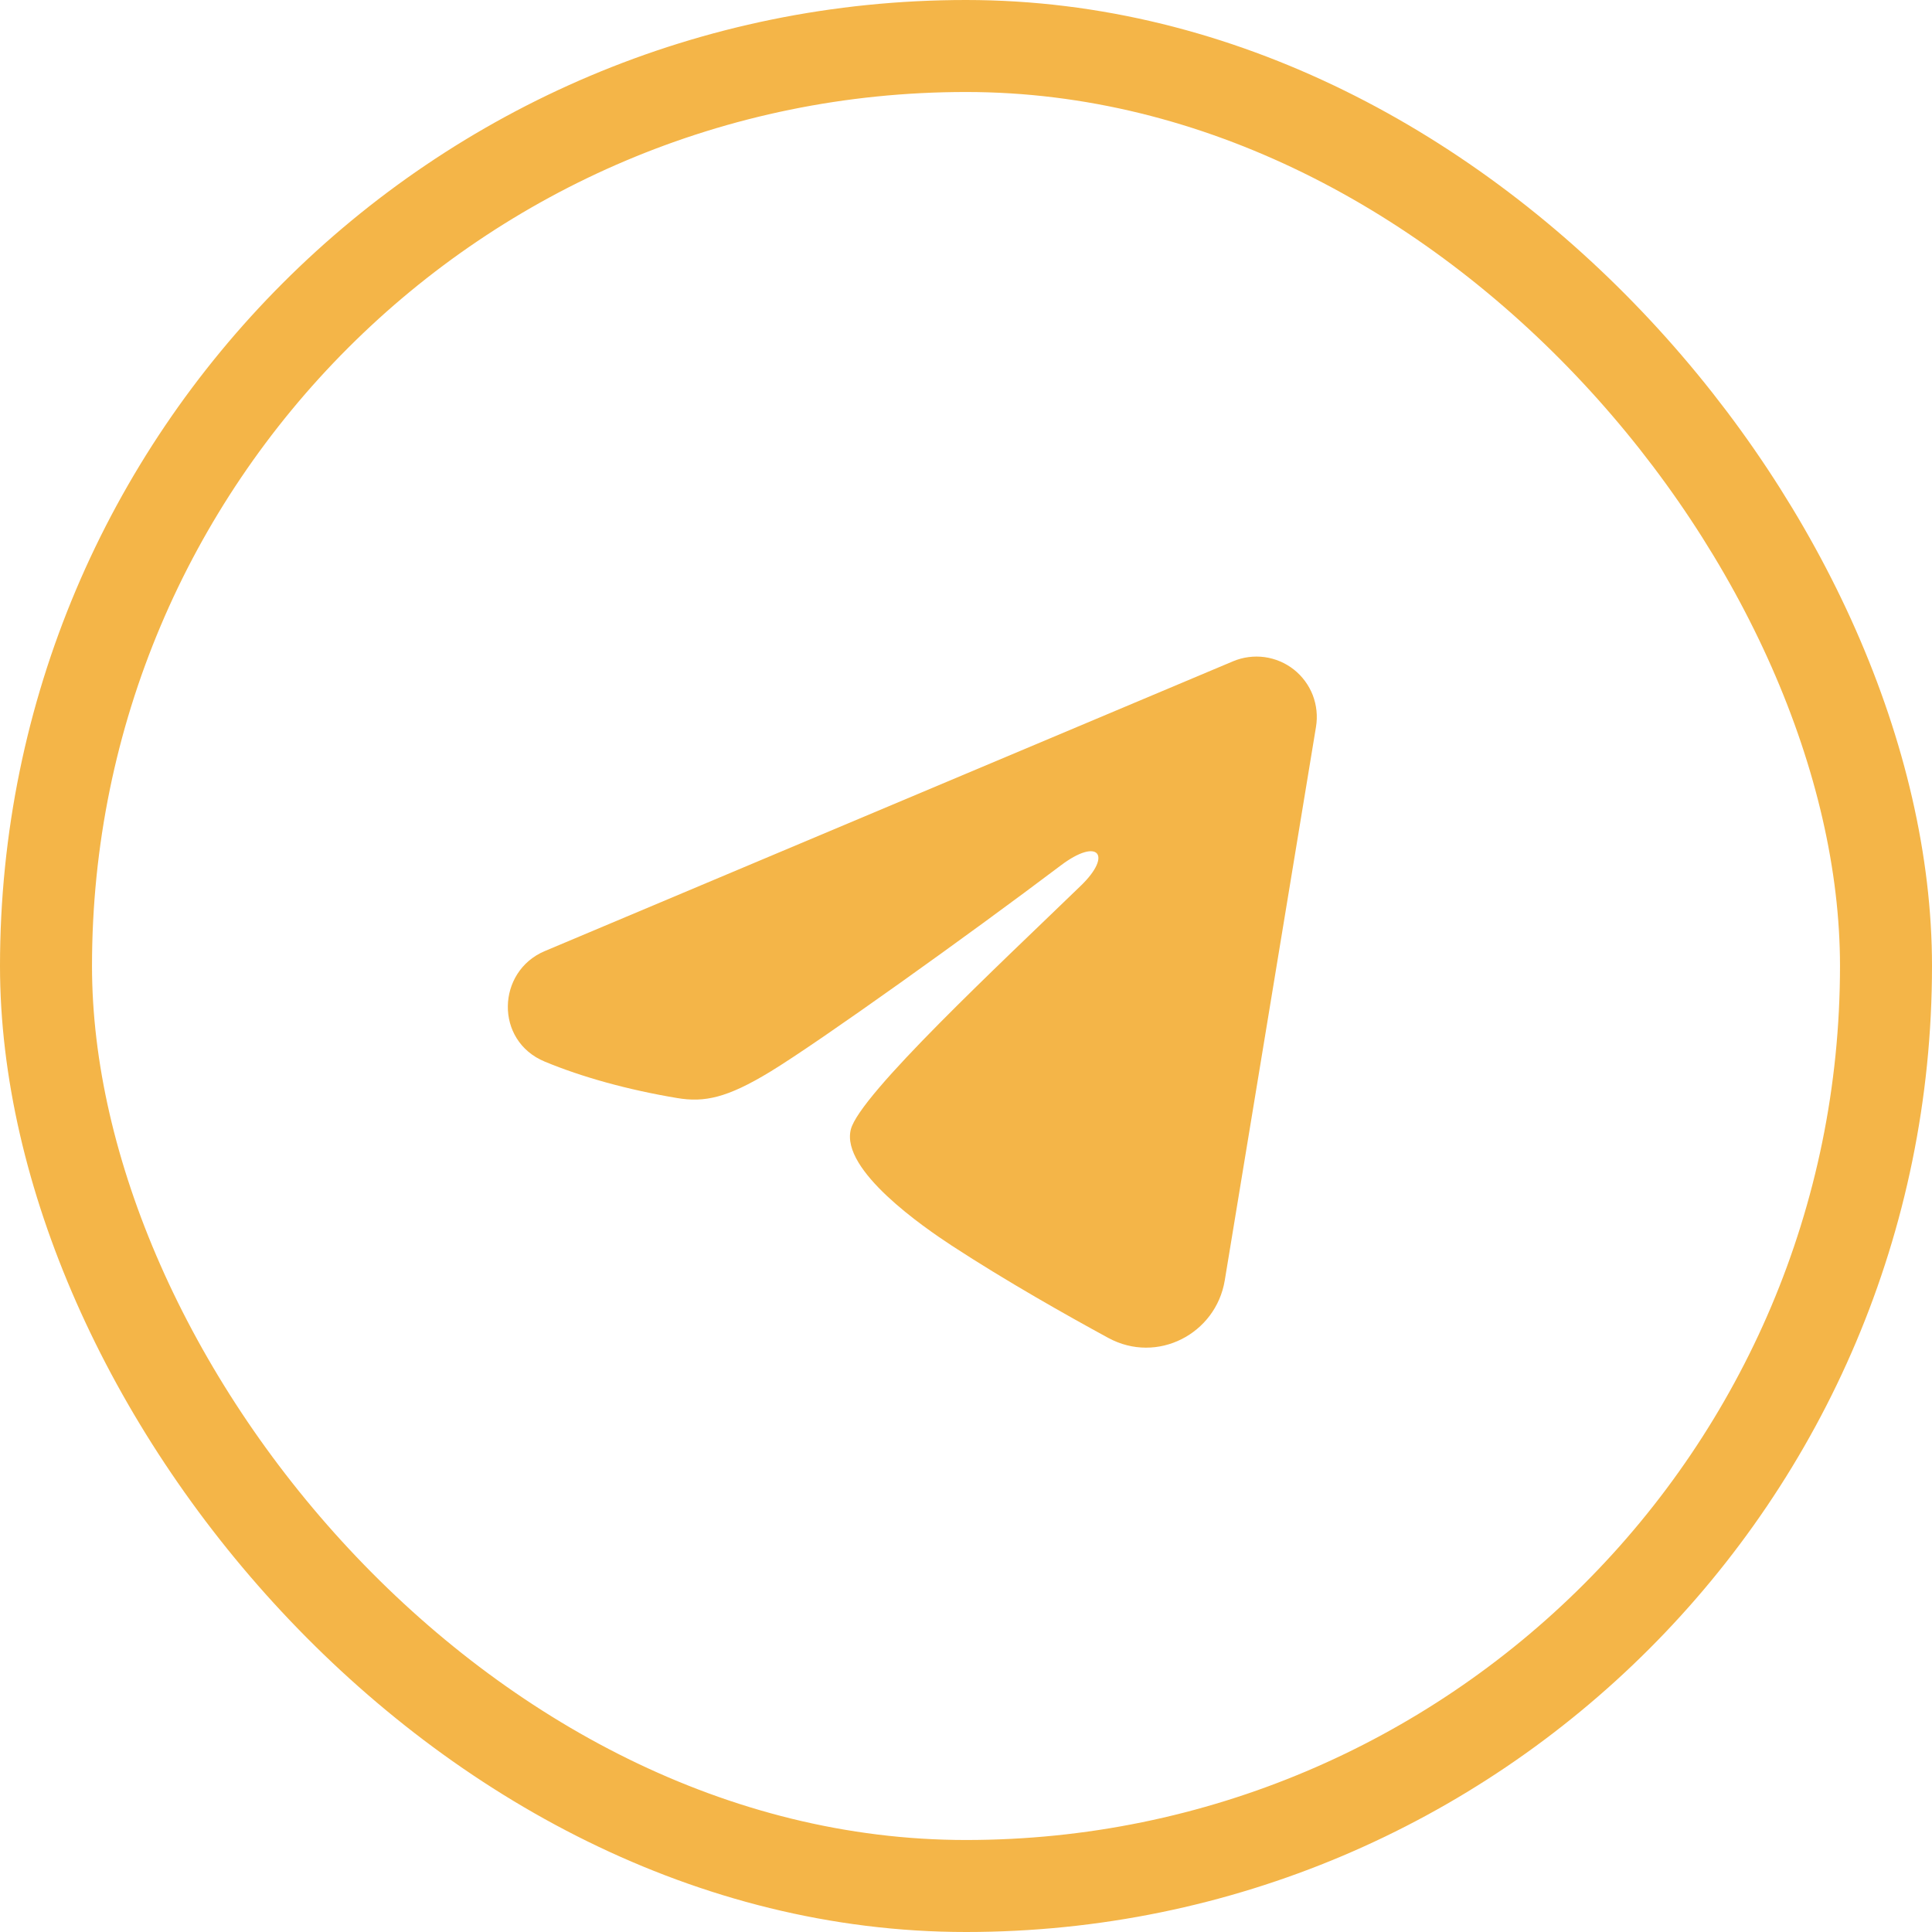 <svg width="42" height="42" viewBox="0 0 42 42" fill="none" xmlns="http://www.w3.org/2000/svg">
<path fill-rule="evenodd" clip-rule="evenodd" d="M26.805 14.376C27.021 14.285 27.258 14.254 27.49 14.285C27.723 14.317 27.942 14.41 28.127 14.555C28.311 14.701 28.453 14.893 28.538 15.111C28.622 15.33 28.647 15.568 28.609 15.799L26.625 27.836C26.432 28.997 25.158 29.663 24.093 29.085C23.203 28.601 21.88 27.856 20.689 27.078C20.095 26.688 18.272 25.442 18.496 24.554C18.688 23.796 21.751 20.945 23.501 19.25C24.188 18.584 23.875 18.2 23.063 18.812C21.048 20.333 17.815 22.646 16.746 23.297C15.803 23.871 15.311 23.969 14.723 23.871C13.65 23.692 12.655 23.416 11.843 23.079C10.746 22.624 10.799 21.116 11.842 20.676L26.805 14.376Z" fill="#F4B548"/>
<rect x="1" y="1" width="40" height="40" rx="20" stroke="#F4B548" stroke-width="2"/>
</svg>
